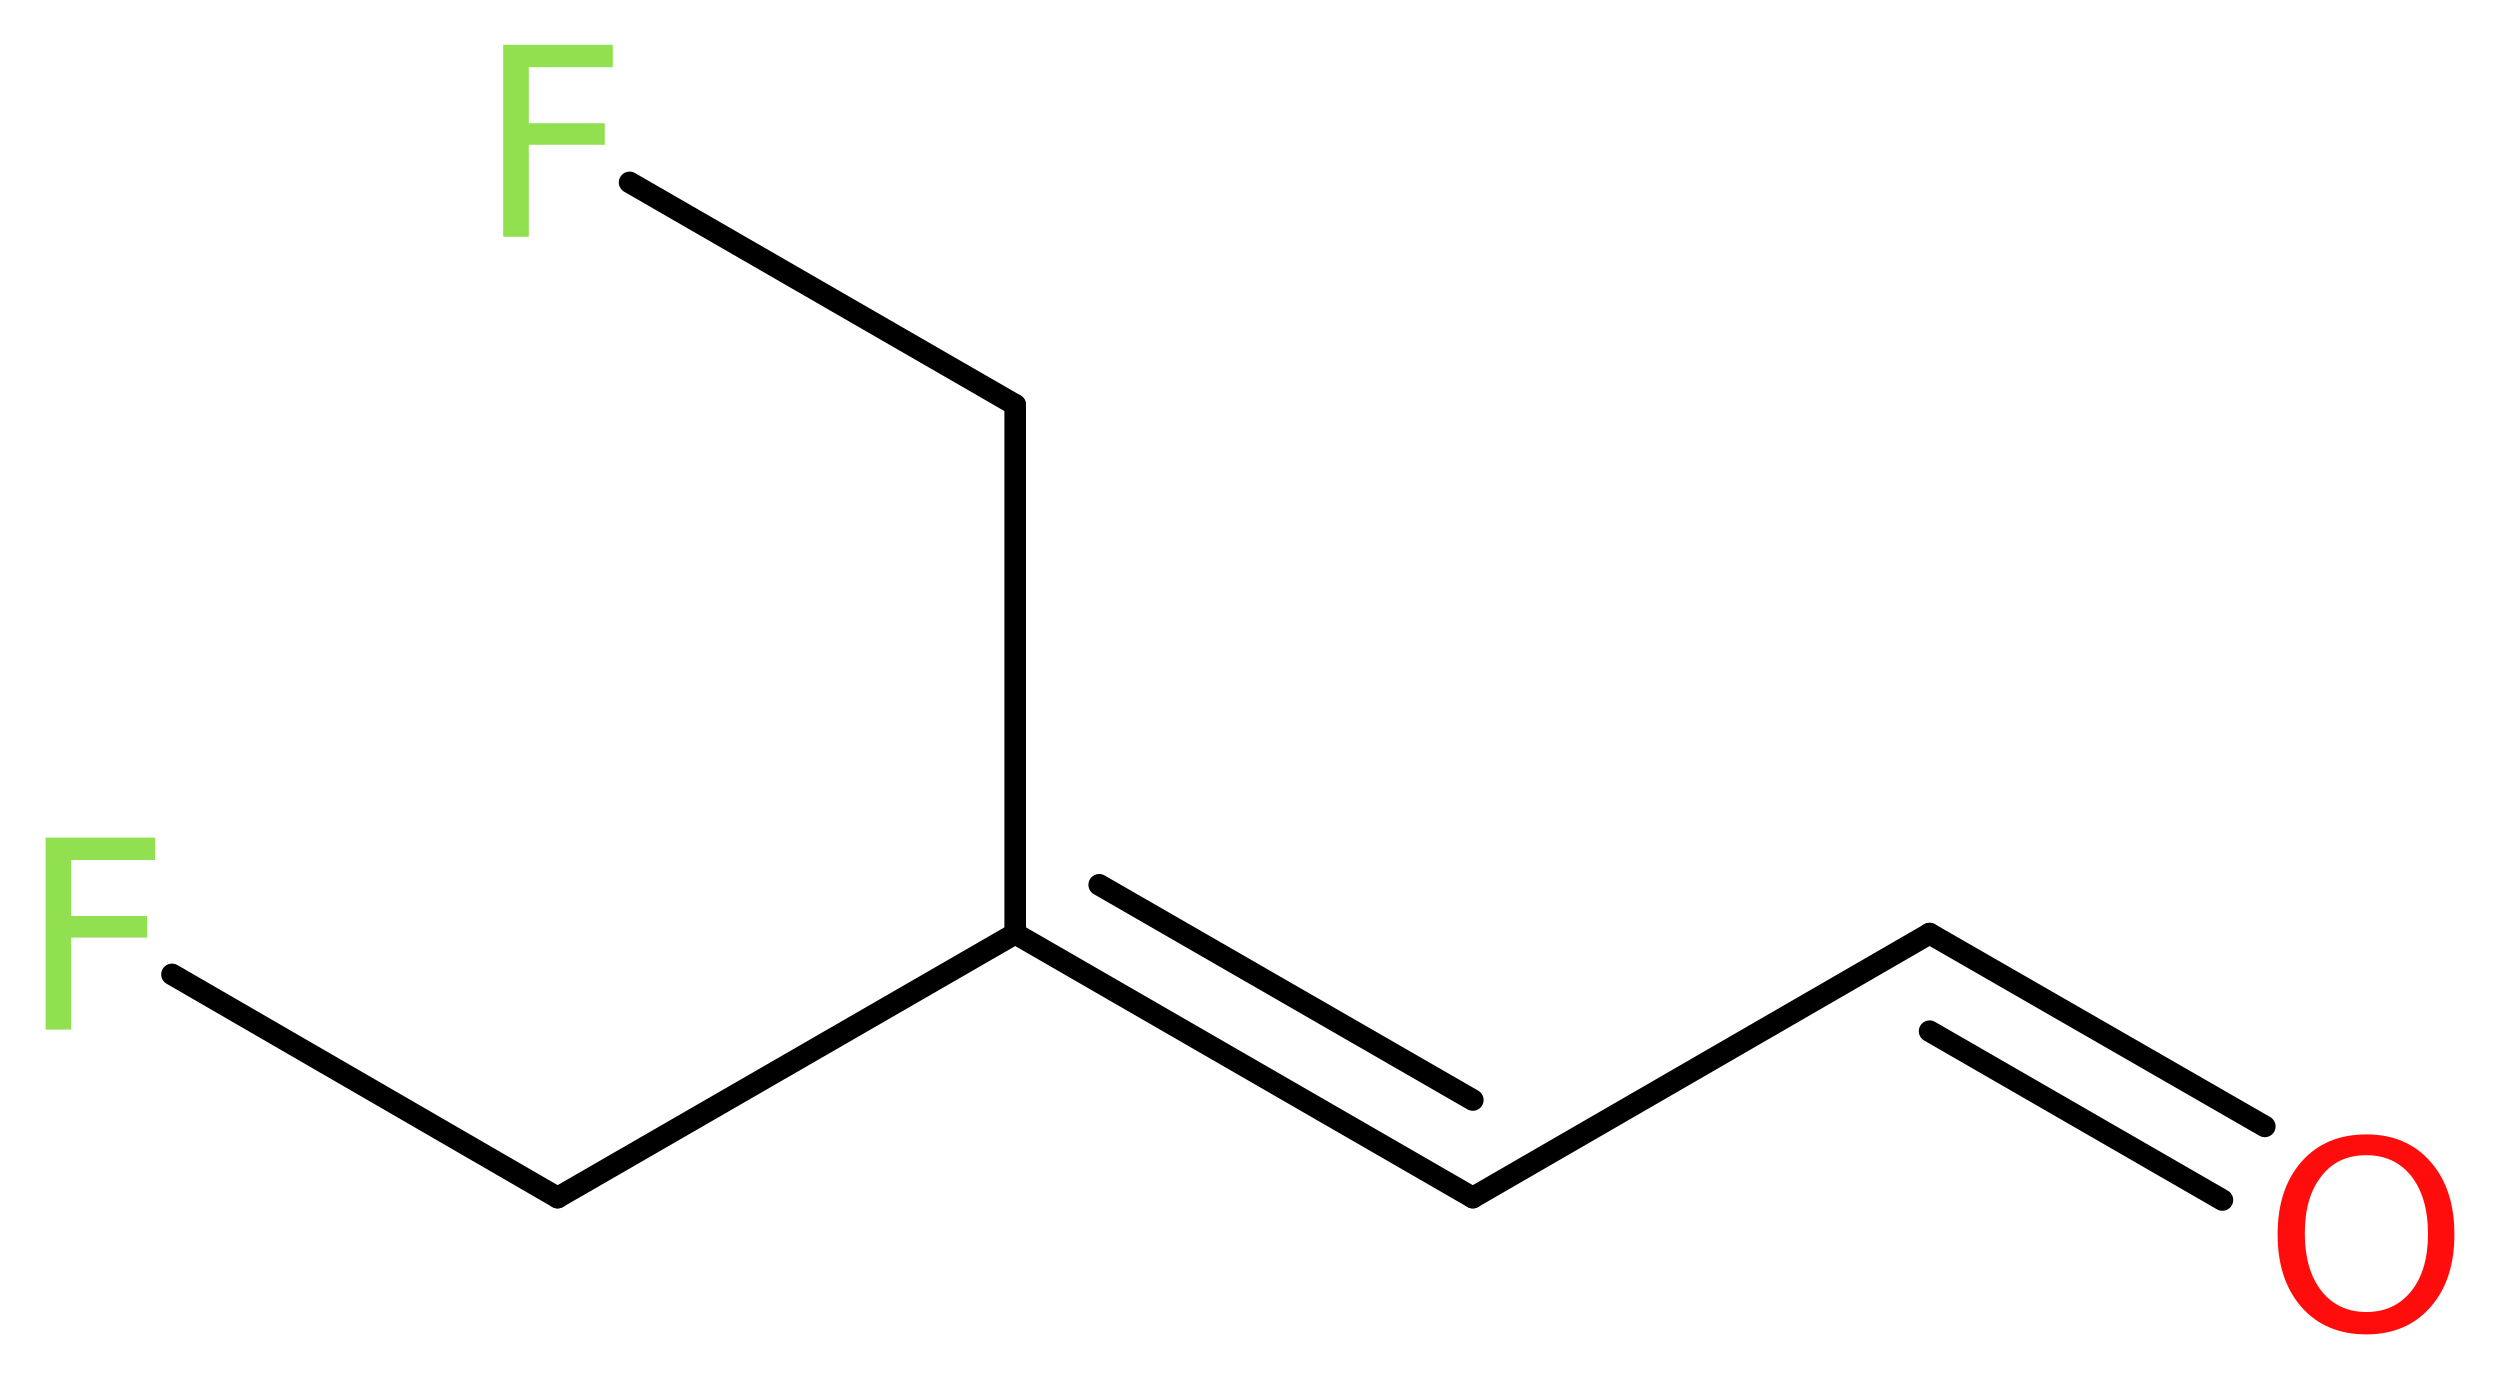 <?xml version='1.0' encoding='UTF-8'?>
<!DOCTYPE svg PUBLIC "-//W3C//DTD SVG 1.1//EN" "http://www.w3.org/Graphics/SVG/1.1/DTD/svg11.dtd">
<svg version='1.2' xmlns='http://www.w3.org/2000/svg' xmlns:xlink='http://www.w3.org/1999/xlink' width='31.25mm' height='17.23mm' viewBox='0 0 31.25 17.23'>
  <desc>Generated by the Chemistry Development Kit (http://github.com/cdk)</desc>
  <g stroke-linecap='round' stroke-linejoin='round' stroke='#000000' stroke-width='.27' fill='#90E050'>
    <rect x='.0' y='.0' width='32.0' height='18.0' fill='#FFFFFF' stroke='none'/>
    <g id='mol1' class='mol'>
      <g id='mol1bnd1' class='bond'>
        <line x1='24.12' y1='11.67' x2='28.31' y2='14.08'/>
        <line x1='24.12' y1='12.89' x2='27.78' y2='15.0'/>
      </g>
      <line id='mol1bnd2' class='bond' x1='24.12' y1='11.67' x2='18.41' y2='14.97'/>
      <g id='mol1bnd3' class='bond'>
        <line x1='18.41' y1='14.97' x2='12.69' y2='11.67'/>
        <line x1='18.41' y1='13.75' x2='13.74' y2='11.06'/>
      </g>
      <line id='mol1bnd4' class='bond' x1='12.69' y1='11.67' x2='6.97' y2='14.97'/>
      <line id='mol1bnd5' class='bond' x1='6.97' y1='14.97' x2='2.15' y2='12.18'/>
      <line id='mol1bnd6' class='bond' x1='12.69' y1='11.67' x2='12.69' y2='5.06'/>
      <line id='mol1bnd7' class='bond' x1='12.69' y1='5.06' x2='7.87' y2='2.28'/>
      <path id='mol1atm1' class='atom' d='M29.58 14.44q-.36 .0 -.56 .26q-.21 .26 -.21 .72q.0 .45 .21 .72q.21 .26 .56 .26q.35 .0 .56 -.26q.21 -.26 .21 -.72q.0 -.45 -.21 -.72q-.21 -.26 -.56 -.26zM29.58 14.18q.5 .0 .8 .34q.3 .34 .3 .91q.0 .57 -.3 .91q-.3 .34 -.8 .34q-.51 .0 -.81 -.34q-.3 -.34 -.3 -.91q.0 -.57 .3 -.91q.3 -.34 .81 -.34z' stroke='none' fill='#FF0D0D'/>
      <path id='mol1atm6' class='atom' d='M.56 10.47h1.38v.28h-1.05v.7h.95v.27h-.95v1.15h-.32v-2.4z' stroke='none'/>
      <path id='mol1atm8' class='atom' d='M6.28 .56h1.38v.28h-1.05v.7h.95v.27h-.95v1.15h-.32v-2.4z' stroke='none'/>
    </g>
  </g>
</svg>
